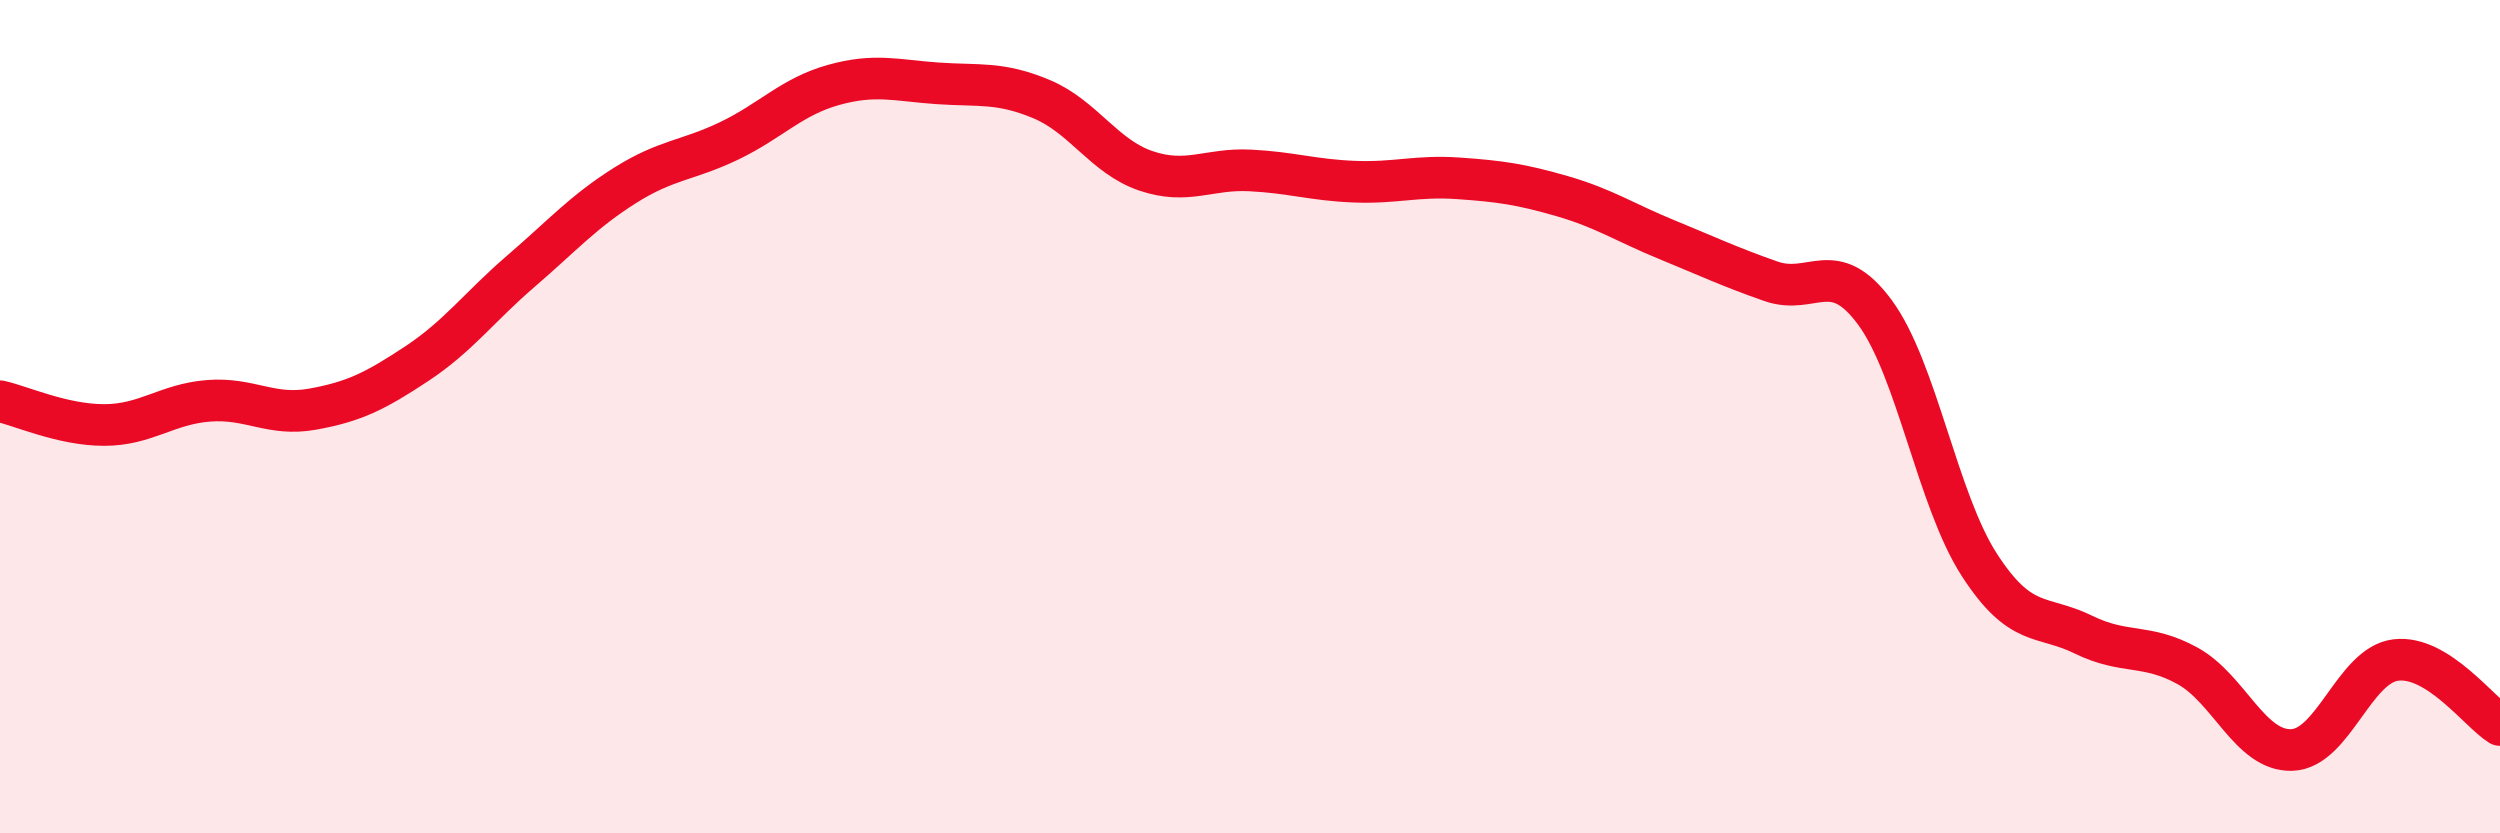 
    <svg width="60" height="20" viewBox="0 0 60 20" xmlns="http://www.w3.org/2000/svg">
      <path
        d="M 0,9.63 C 0.5,9.74 1.5,10.2 2.5,10.2 C 3.5,10.2 4,9.7 5,9.62 C 6,9.54 6.5,10 7.5,9.82 C 8.5,9.64 9,9.39 10,8.73 C 11,8.07 11.5,7.37 12.5,6.51 C 13.5,5.65 14,5.08 15,4.45 C 16,3.82 16.5,3.86 17.5,3.38 C 18.5,2.9 19,2.32 20,2.04 C 21,1.76 21.5,1.93 22.5,2 C 23.5,2.07 24,1.96 25,2.38 C 26,2.8 26.5,3.76 27.5,4.1 C 28.5,4.44 29,4.04 30,4.09 C 31,4.14 31.5,4.32 32.5,4.36 C 33.5,4.4 34,4.21 35,4.28 C 36,4.35 36.5,4.42 37.5,4.71 C 38.5,5 39,5.34 40,5.75 C 41,6.16 41.5,6.4 42.5,6.75 C 43.5,7.1 44,6.14 45,7.5 C 46,8.86 46.5,12 47.5,13.55 C 48.5,15.1 49,14.74 50,15.23 C 51,15.72 51.5,15.43 52.5,15.98 C 53.5,16.53 54,18.03 55,18 C 56,17.97 56.5,15.96 57.5,15.84 C 58.5,15.72 59.5,17.09 60,17.4L60 20L0 20Z"
        fill="#EB0A25"
        opacity="0.1"
        stroke-linecap="round"
        stroke-linejoin="round"
      />
      <path
        d="M 0,9.63 C 0.5,9.74 1.5,10.2 2.5,10.2 C 3.5,10.2 4,9.7 5,9.62 C 6,9.54 6.5,10 7.5,9.82 C 8.5,9.64 9,9.39 10,8.73 C 11,8.07 11.5,7.37 12.5,6.51 C 13.5,5.65 14,5.08 15,4.45 C 16,3.82 16.5,3.86 17.5,3.38 C 18.5,2.9 19,2.32 20,2.04 C 21,1.76 21.5,1.93 22.5,2 C 23.5,2.07 24,1.96 25,2.38 C 26,2.8 26.5,3.76 27.5,4.1 C 28.5,4.44 29,4.04 30,4.09 C 31,4.14 31.5,4.32 32.5,4.36 C 33.5,4.4 34,4.21 35,4.28 C 36,4.35 36.5,4.42 37.5,4.71 C 38.5,5 39,5.34 40,5.75 C 41,6.16 41.5,6.4 42.5,6.75 C 43.5,7.1 44,6.14 45,7.5 C 46,8.86 46.5,12 47.5,13.55 C 48.5,15.1 49,14.74 50,15.23 C 51,15.72 51.5,15.43 52.5,15.98 C 53.5,16.53 54,18.03 55,18 C 56,17.97 56.5,15.96 57.5,15.84 C 58.5,15.72 59.5,17.09 60,17.4"
        stroke="#EB0A25"
        stroke-width="1"
        fill="none"
        stroke-linecap="round"
        stroke-linejoin="round"
      />
    </svg>
  